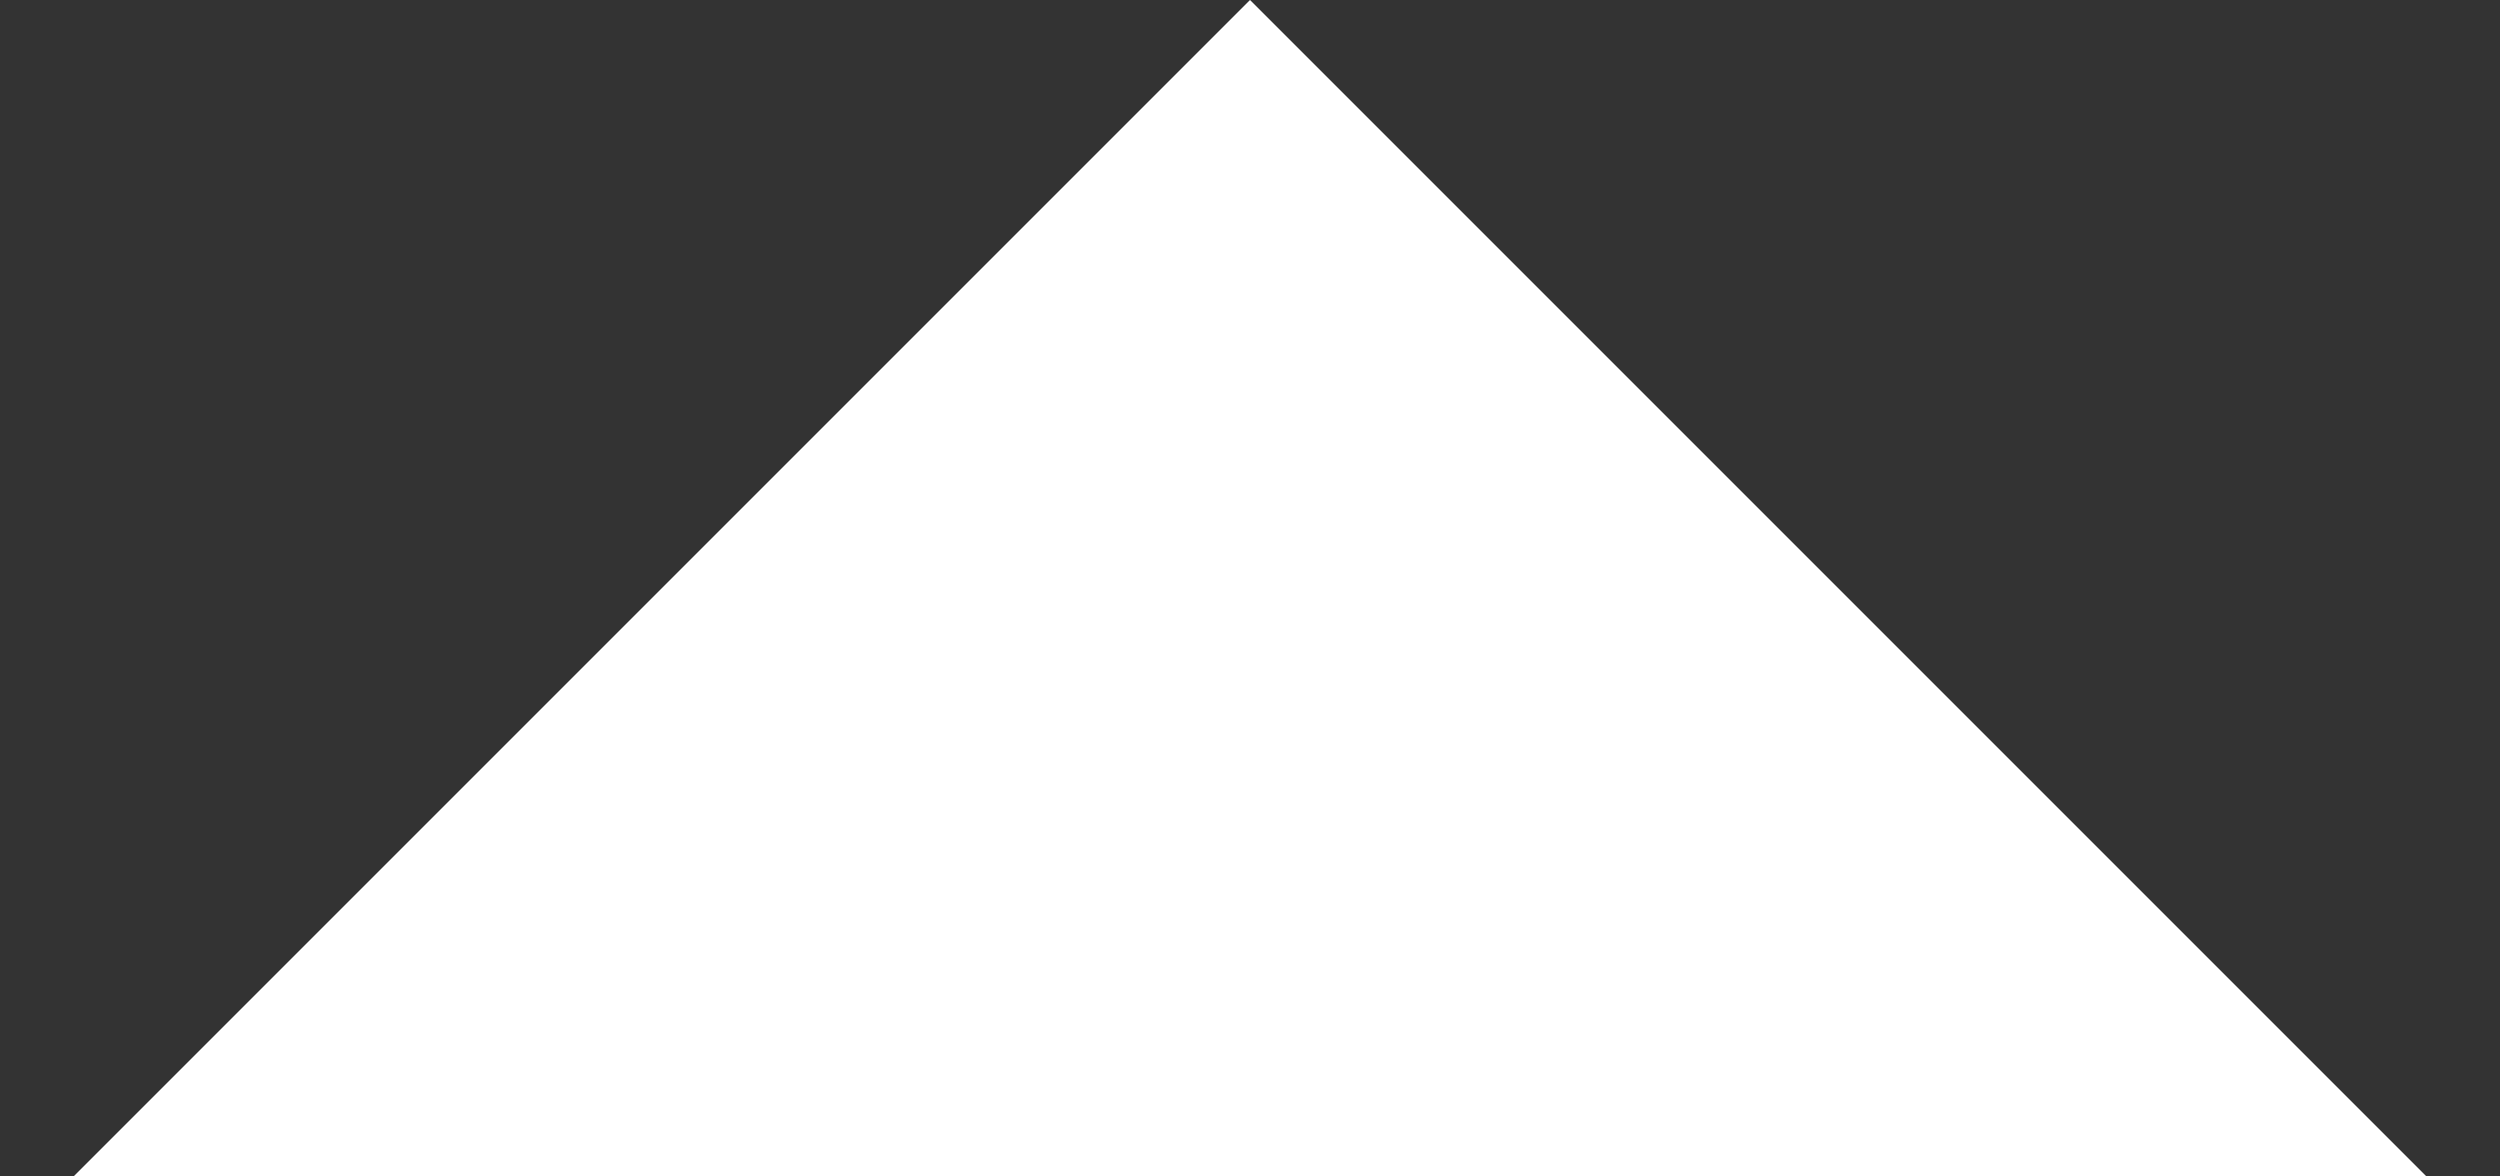 <svg width="17" height="8" viewBox="0 0 17 8" fill="none" xmlns="http://www.w3.org/2000/svg">
<rect x="0" y="0" width="17" height="8" fill="#333333" stroke="none"/>
<path d="M0.5 8H8.5H16.5L8.5 0L0.5 8Z" fill="white"/>
</svg>
